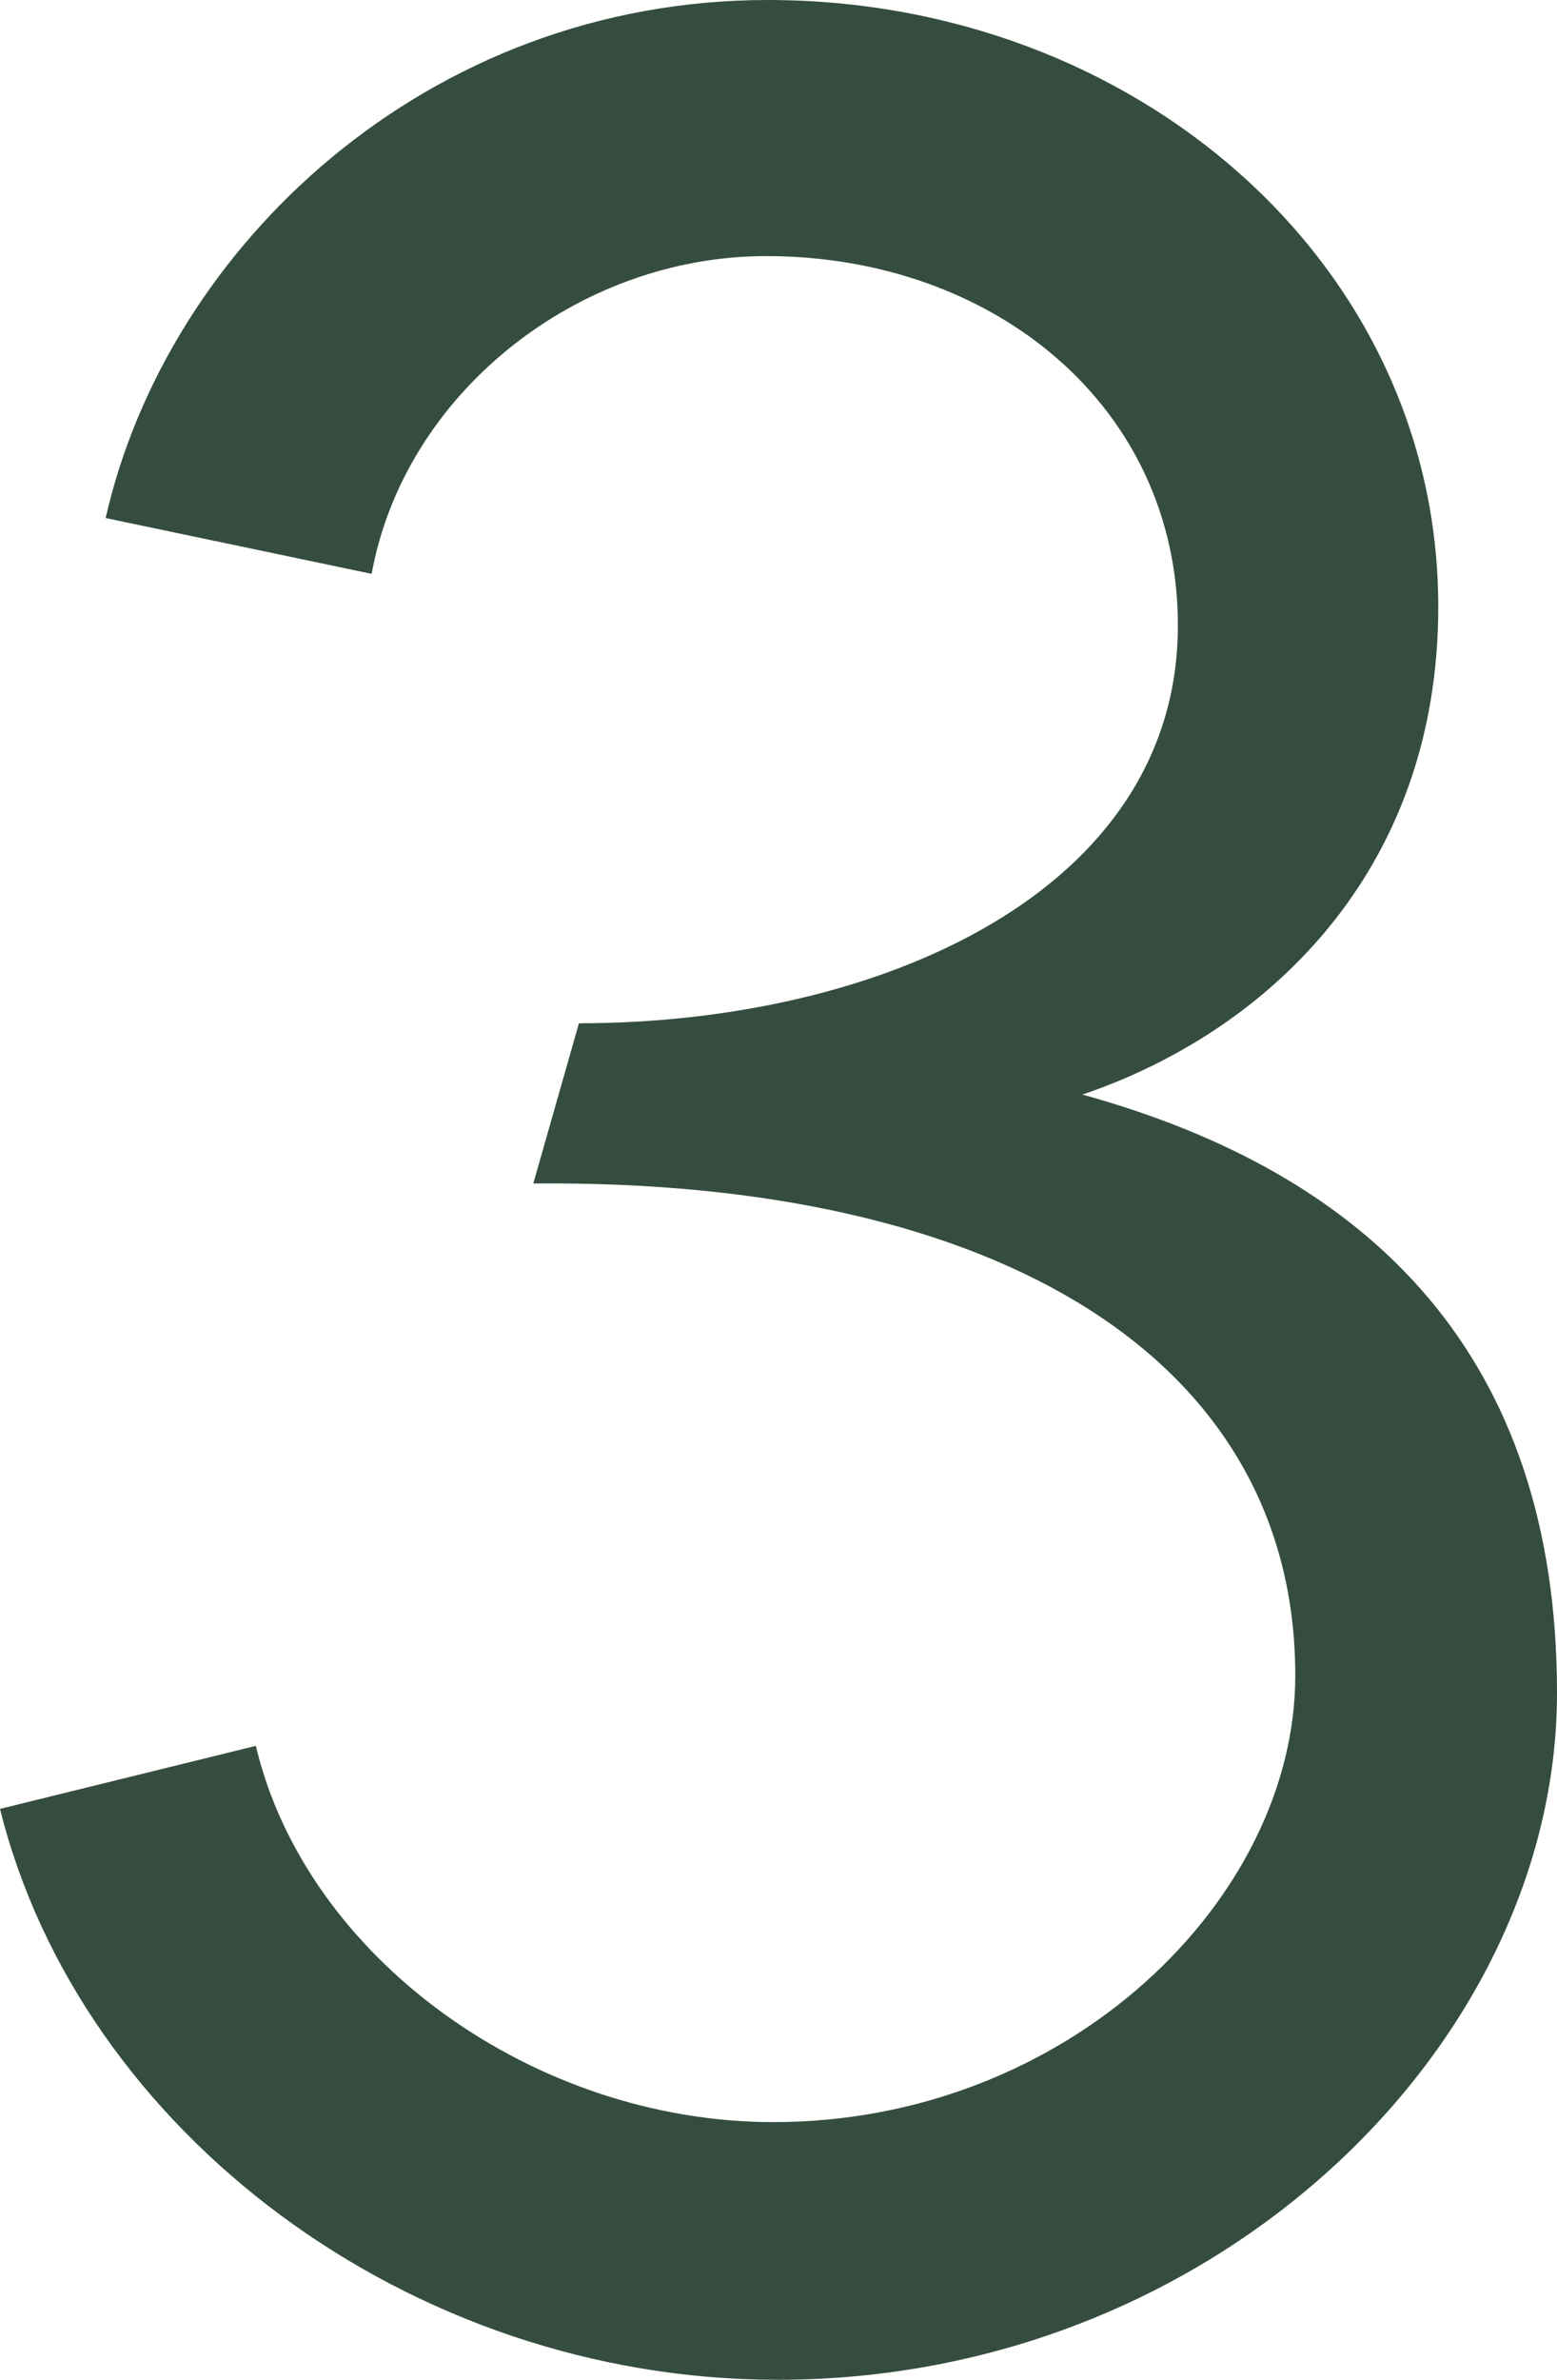<?xml version="1.0" encoding="UTF-8"?><svg id="Layer_2" xmlns="http://www.w3.org/2000/svg" viewBox="0 0 58.36 89.12"><defs><style>.cls-1{fill:#354d3e;}</style></defs><g id="Camada_1"><path class="cls-1" d="M58.36,63.4c0,13.18-12.81,25.72-29.21,25.72-13.83,0-26.15-9.32-29.15-21.38l9.59-2.36c1.88,7.93,10.4,14.09,19.4,14.09,11.04,0,19.56-8.36,19.56-16.72,0-11.79-11.04-18.6-28.56-18.43l1.71-6c11.25,0,22.45-4.93,22.45-14.9,0-8.2-6.91-13.83-15.43-13.83-7.07,0-13.56,5.14-14.79,11.9l-9.97-2.09C6.27,9.22,16.02,0,28.78,0c13.77,0,25.13,9.86,25.13,22.72,0,10.02-6.54,15.97-13.34,18.27,10.88,3,17.79,9.86,17.79,22.4Z"/></g></svg>